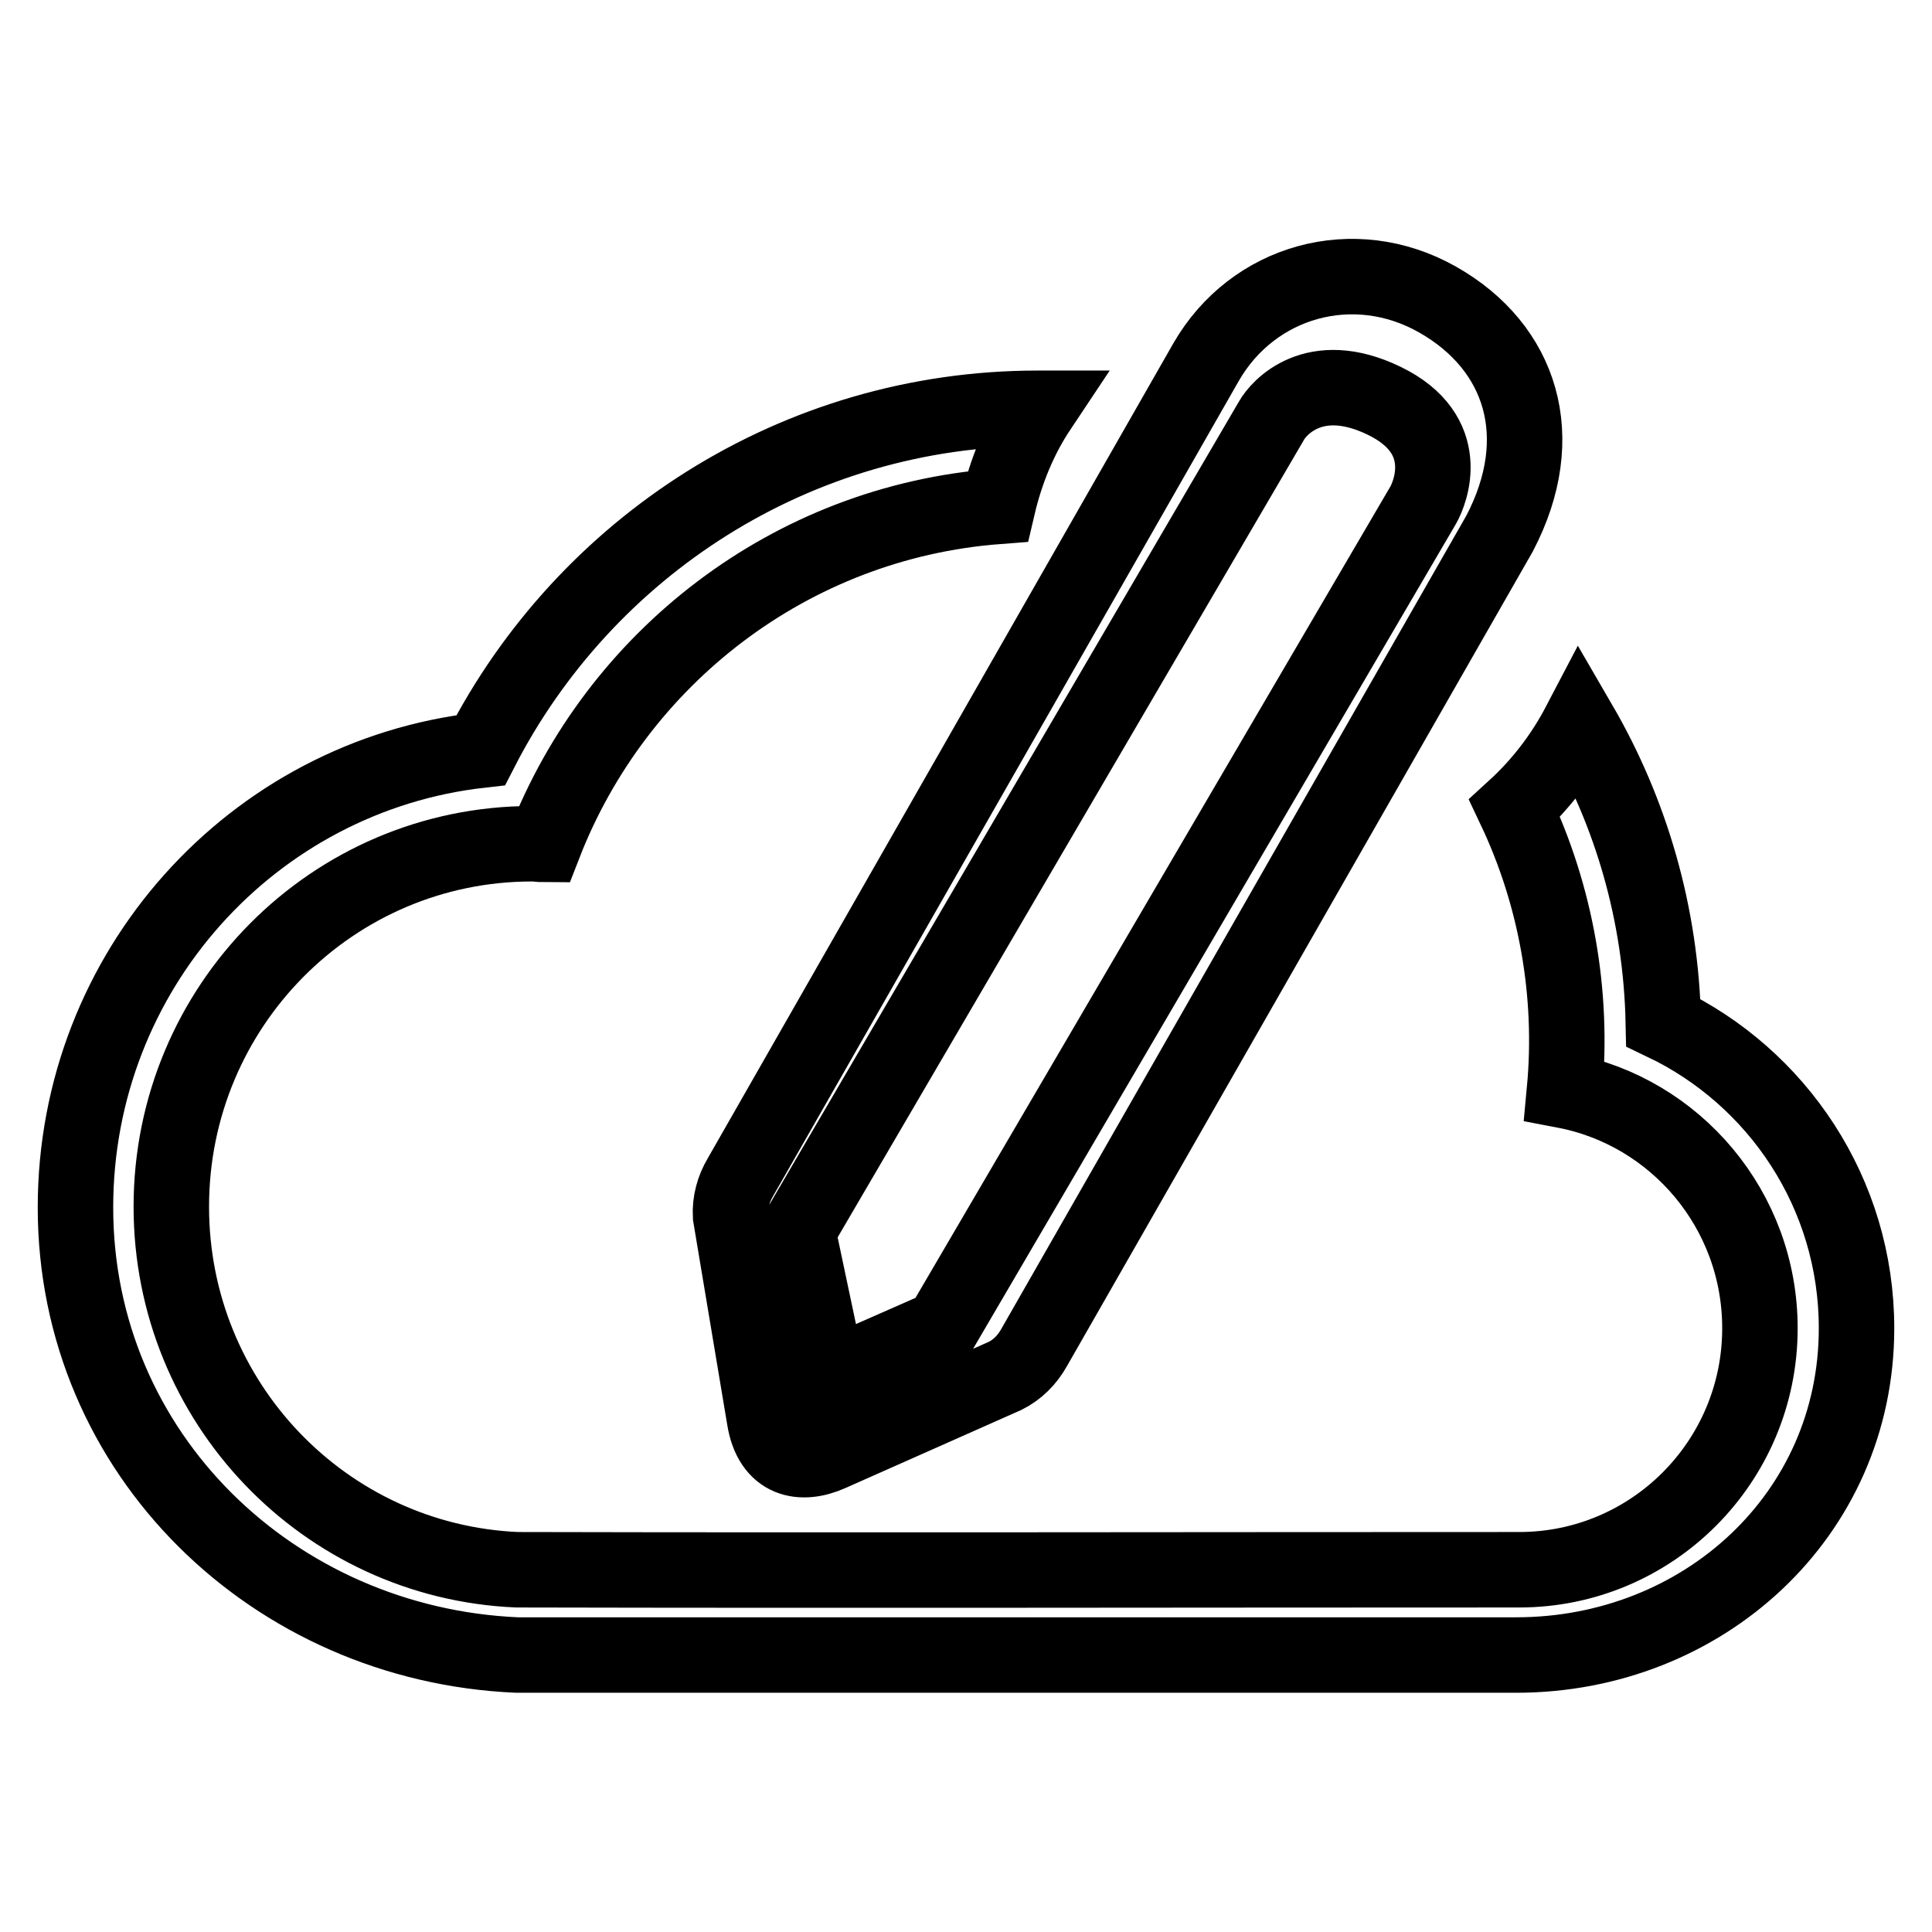 <?xml version="1.0" encoding="utf-8"?>
<!-- Svg Vector Icons : http://www.onlinewebfonts.com/icon -->
<!DOCTYPE svg PUBLIC "-//W3C//DTD SVG 1.1//EN" "http://www.w3.org/Graphics/SVG/1.1/DTD/svg11.dtd">
<svg version="1.1" xmlns="http://www.w3.org/2000/svg" xmlns:xlink="http://www.w3.org/1999/xlink" x="0px" y="0px" viewBox="0 0 256 256" enable-background="new 0 0 256 256" xml:space="preserve">
<g> <path stroke-width="10" fill-opacity="0" stroke="#000000"  d="M96.8,161.1l4.5,26.9c0.9,5.6,4.9,6.3,8.7,4.6l23.2-10.3c1.6-0.8,2.9-2.1,3.8-3.7l0,0l61.7-107.9 c6.7-12.8,2.9-24.7-8.2-31c-11.1-6.3-24.5-2.5-30.7,8.3L98.1,156C97.2,157.5,96.7,159.3,96.8,161.1z M168.5,55.7 c0.9-1.6,5.6-7.1,14.9-2.6l0,0c9.3,4.5,6.1,12.2,5.2,13.8l-63.8,109l-15,6.6l-4.1-19.4L168.5,55.7z M220.4,135.5 c-0.3-14.4-4.3-27.9-11.1-39.6c-2.2,4.2-5.1,8-8.6,11.2c5.5,11.6,7.8,24.6,6.6,37.4c14.7,2.8,25.9,15.8,25.9,31.5 c0,17.7-14.3,32-31.9,32c-44.3,0-88.5,0.1-132.8,0c-25.5-1.1-45.8-22.2-45.8-48.1c0-26.6,21.4-48.1,47.8-48.1 c0.6,0,1.1,0.1,1.6,0.1c9.6-24.7,32.6-42.7,60.1-44.8c1.1-4.7,2.9-9.1,5.5-13c-0.1,0-0.1,0-0.2,0c-32.1,0-60,18.4-73.8,45.3 C33.5,102.8,10,128.6,10,160c0,32.7,26.3,57.9,58.5,59.3h132.4c24.7,0,45.1-18.5,45.1-43.3C246,158.1,235.5,142.7,220.4,135.5z"/></g>
</svg>